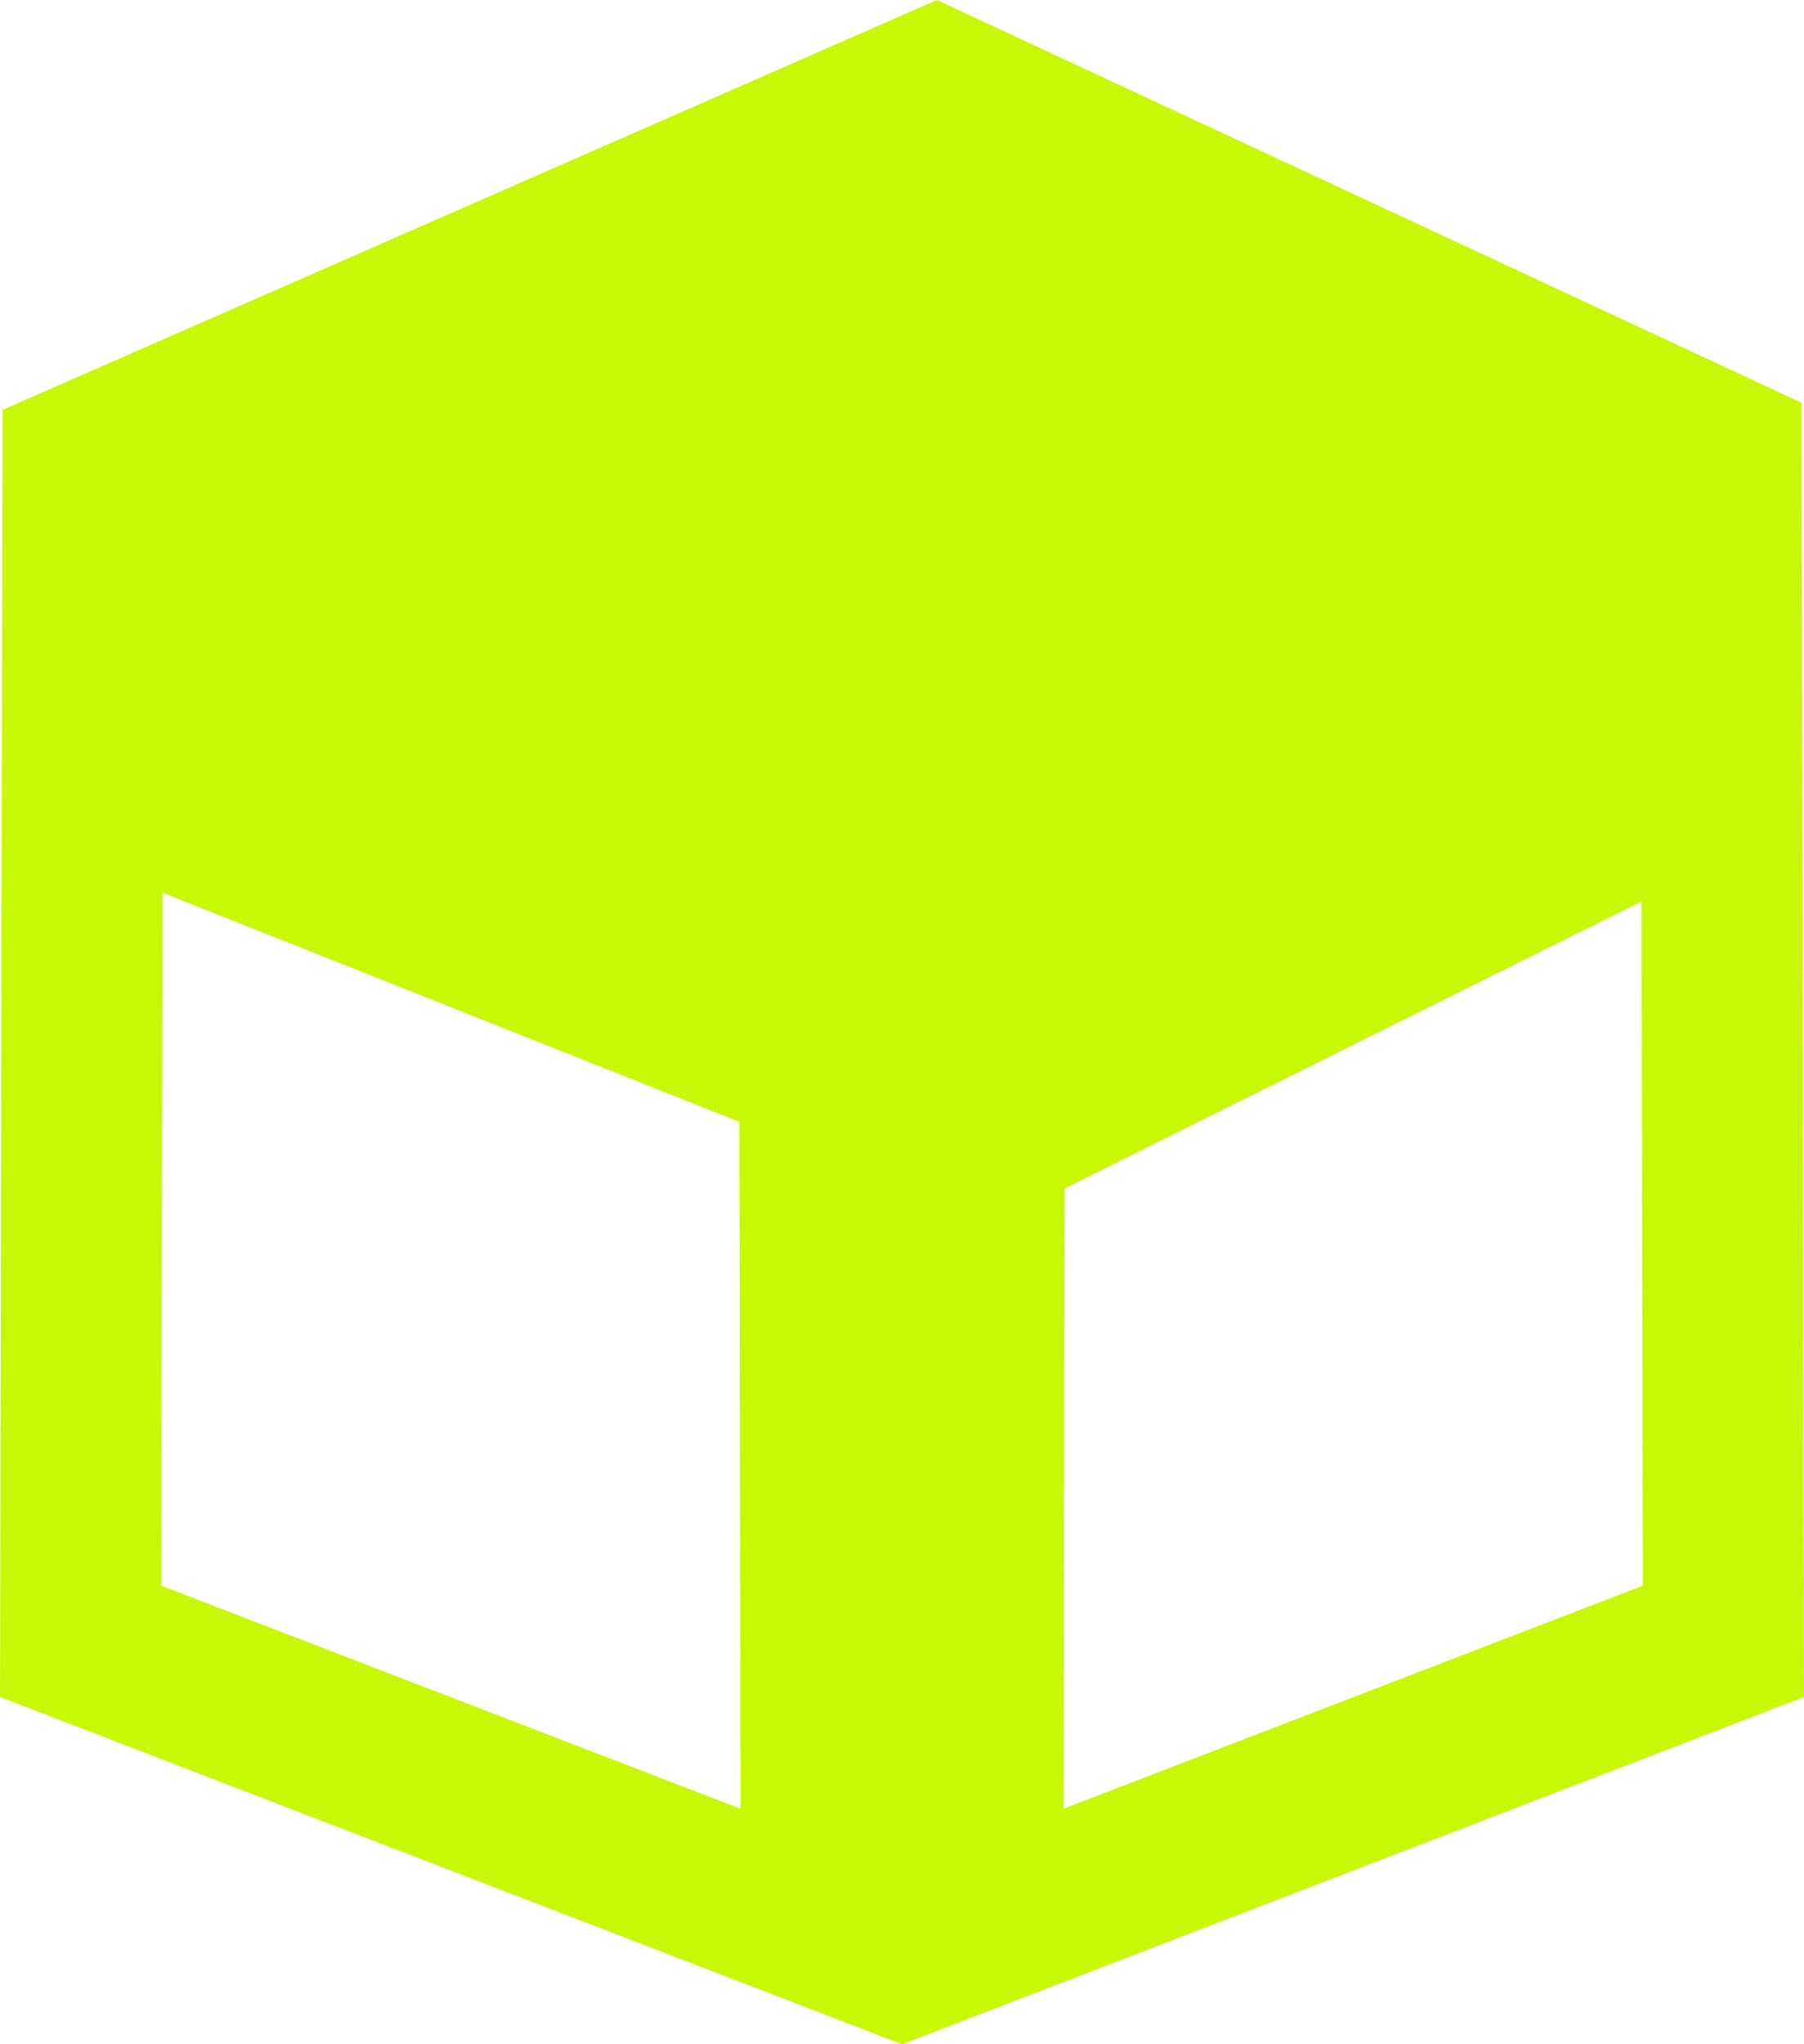 <svg width="249" height="282" viewBox="0 0 249 282" fill="none" xmlns="http://www.w3.org/2000/svg">
<path fill-rule="evenodd" clip-rule="evenodd" d="M0.447 56.5L129.32 0L248.595 55.532L248.655 55.508L249 234.093L124.501 282L0 234.094L0.343 56.46L0.447 56.5ZM22.433 123.145L22.249 218.745L102.22 249.517L102.036 154.743L22.433 123.145ZM146.946 163.947L146.783 249.516L226.751 218.744L226.569 124.344L146.946 163.947Z" fill="#C8F808"/>
</svg>

